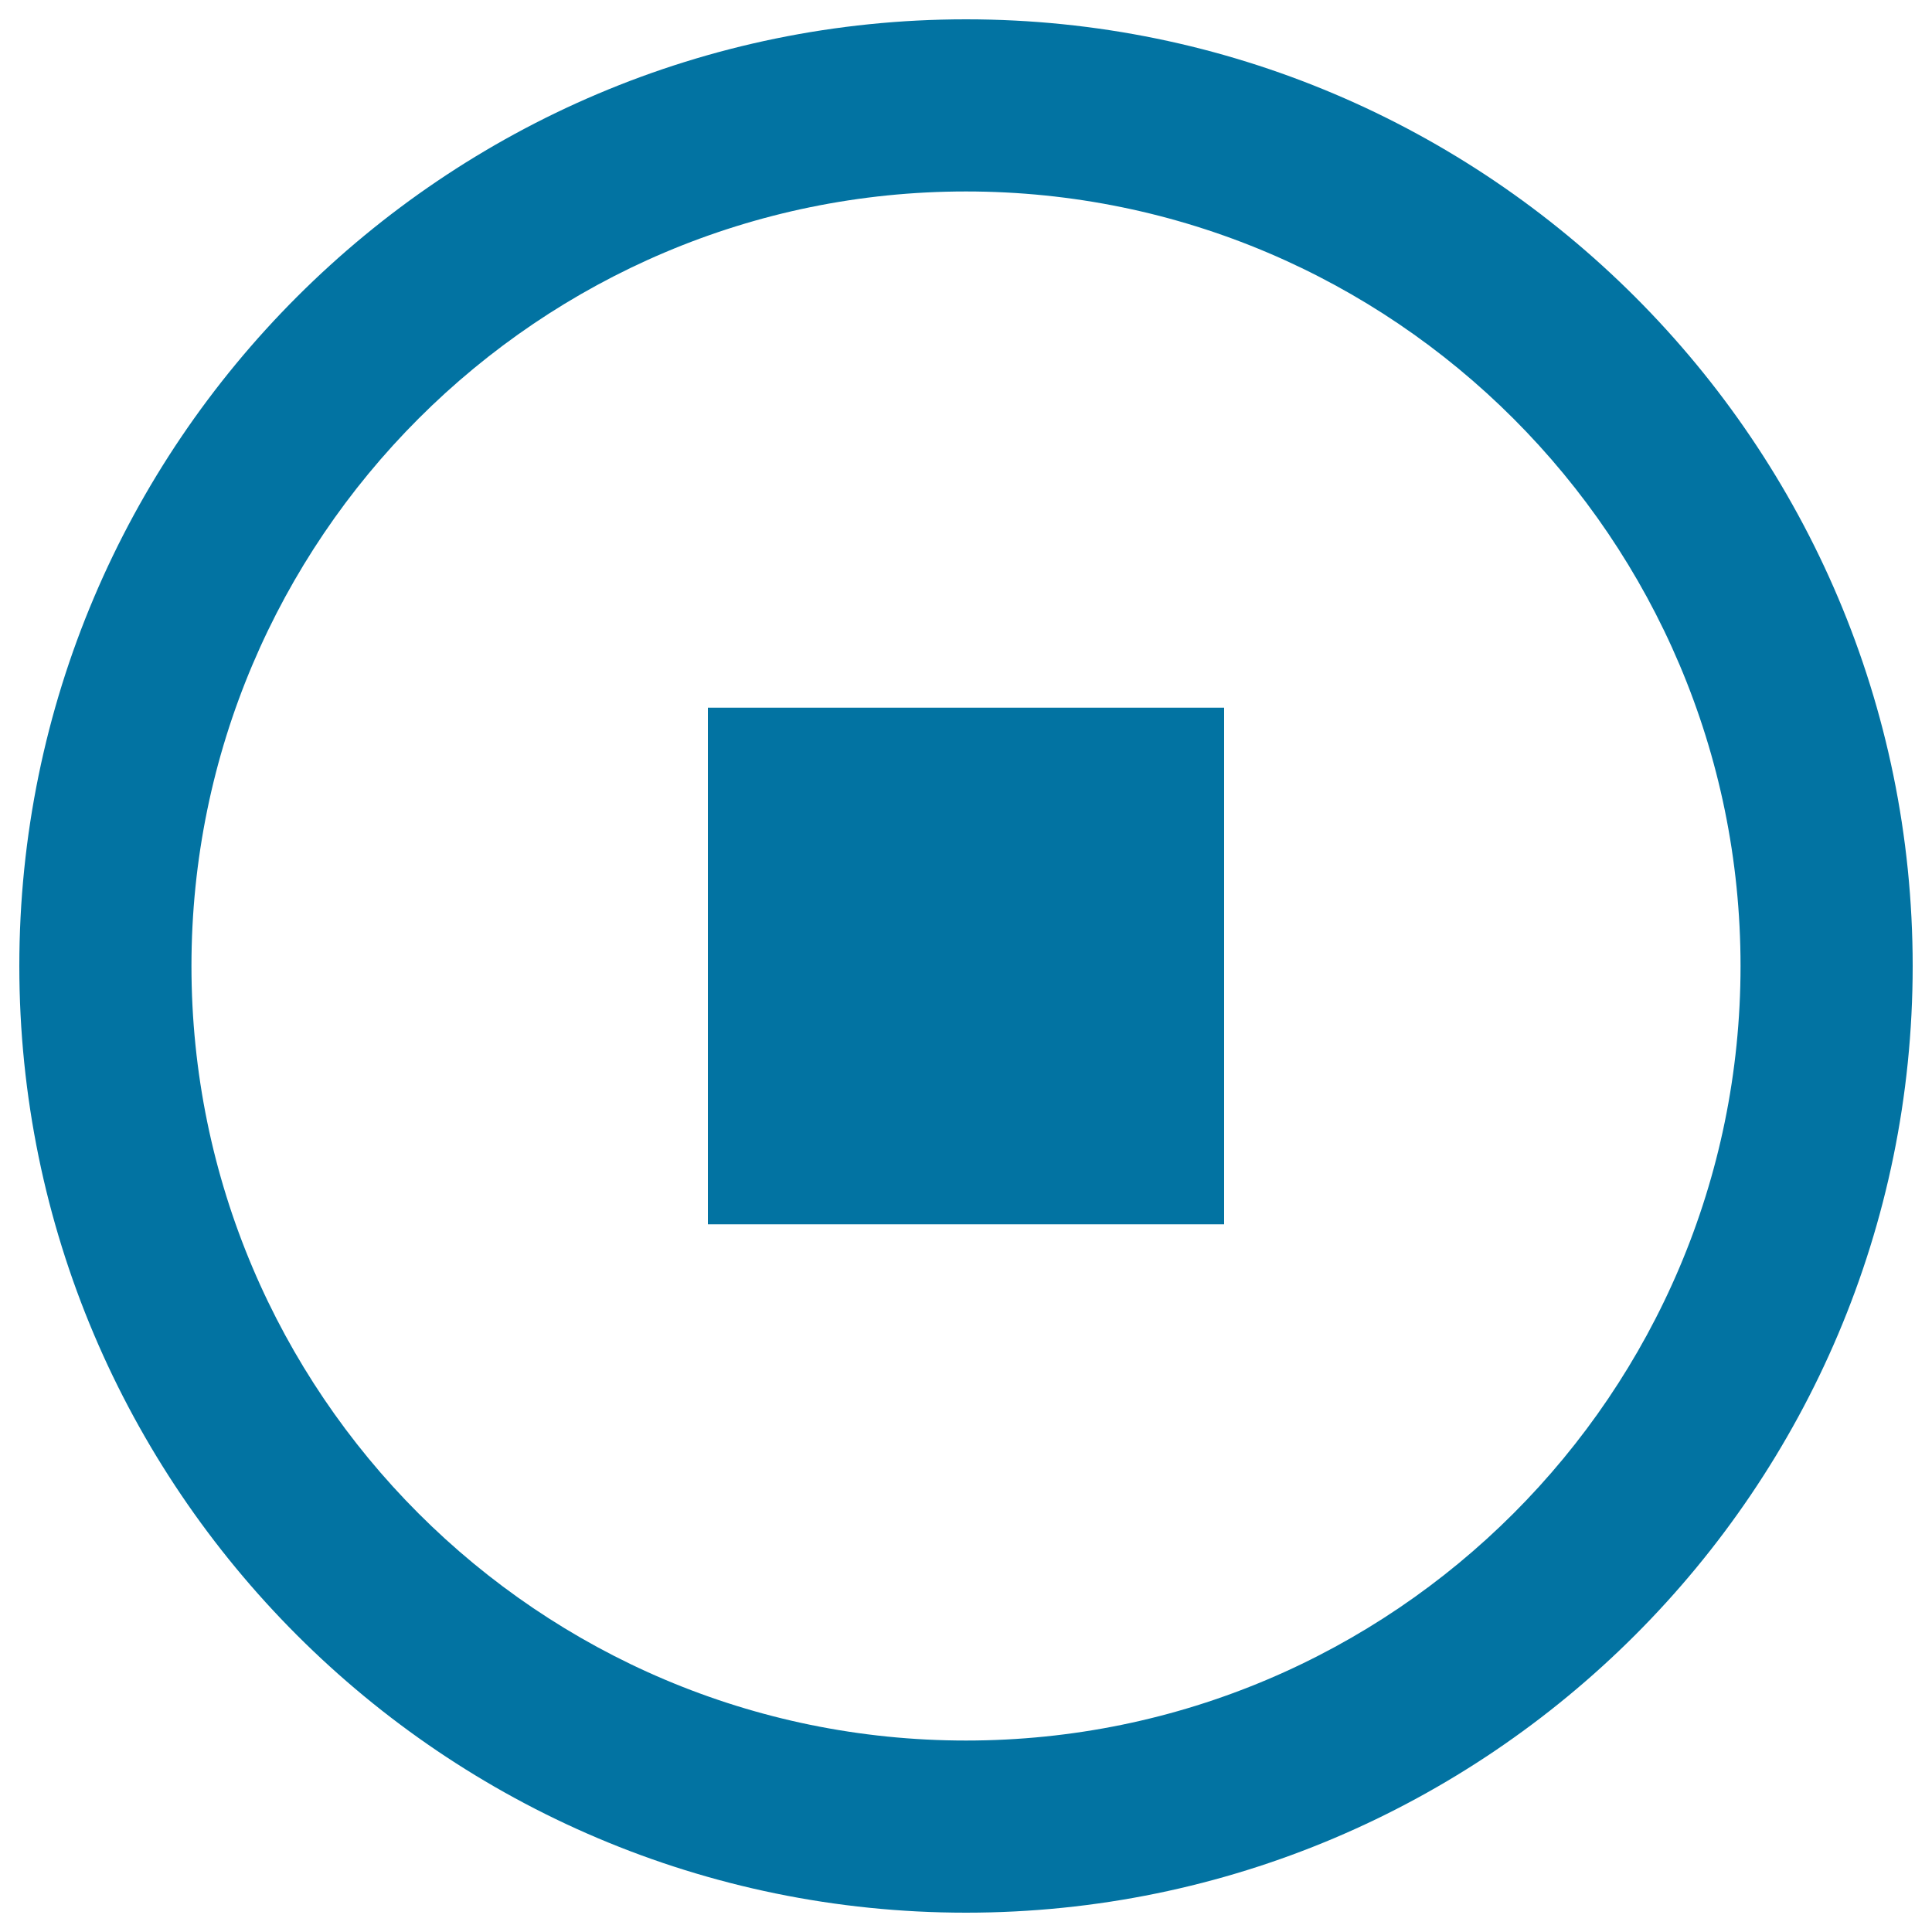 <svg xmlns="http://www.w3.org/2000/svg" viewBox="0 0 1000 1000" style="fill:#0273a2">
<title>Stop Button Circular Symbol SVG icon</title>
<g><g id="Stop_2_"><g><path d="M500,10C229.8,10,10,229.8,10,500c0,270.2,219.8,490,490,490c270.2,0,490-219.8,490-490C990,229.8,770.2,10,500,10z M500,900.9C278.9,900.9,99.1,721.1,99.1,500C99.1,279,278.9,99.1,500,99.1C721.1,99.1,900.9,279,900.9,500C900.9,721.1,721.1,900.9,500,900.9z M366.4,633.7h267.2V366.3H366.4V633.7z"/></g></g></g>
</svg>